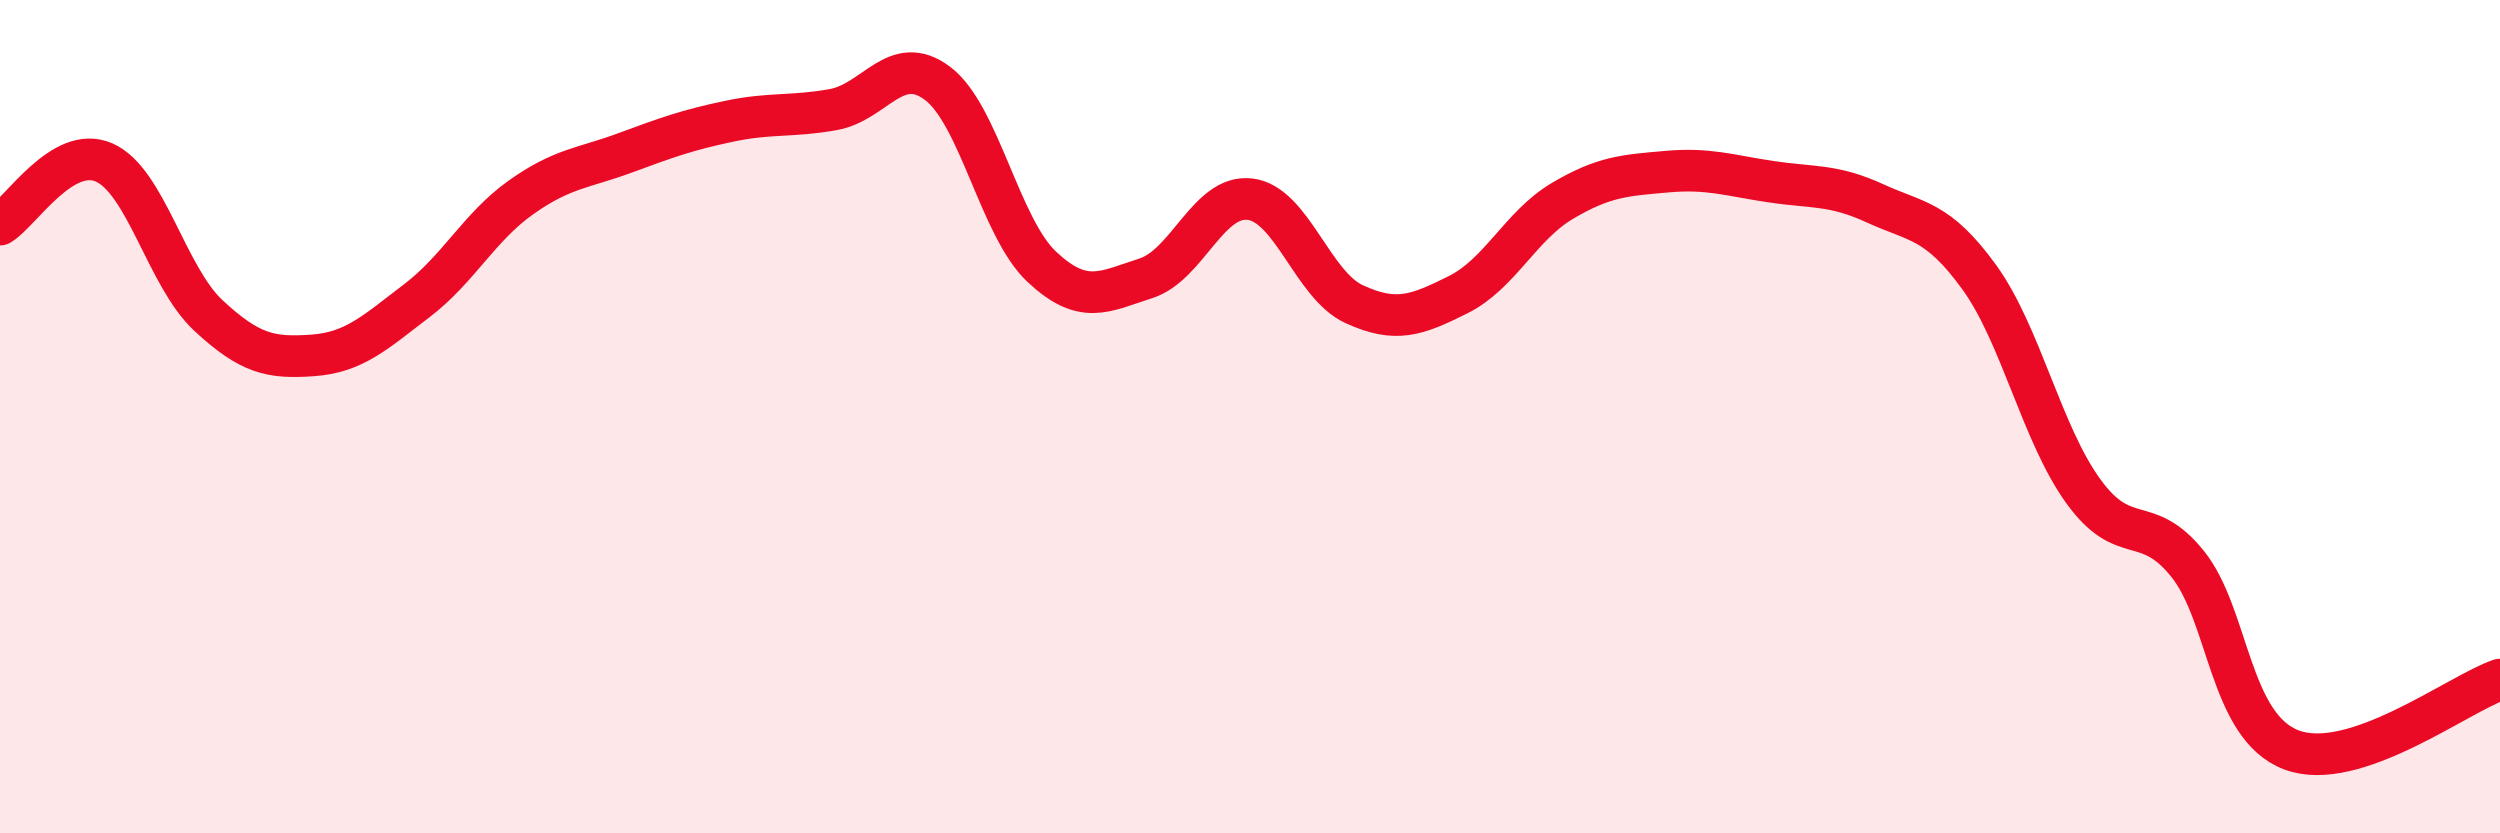 
    <svg width="60" height="20" viewBox="0 0 60 20" xmlns="http://www.w3.org/2000/svg">
      <path
        d="M 0,5.39 C 0.5,5.09 1.5,3.46 2.5,3.9 C 3.5,4.34 4,6.64 5,7.57 C 6,8.5 6.5,8.6 7.5,8.53 C 8.5,8.46 9,7.98 10,7.22 C 11,6.46 11.5,5.45 12.5,4.74 C 13.5,4.03 14,4.04 15,3.67 C 16,3.3 16.5,3.12 17.5,2.91 C 18.5,2.7 19,2.81 20,2.63 C 21,2.45 21.5,1.25 22.5,2 C 23.5,2.75 24,5.46 25,6.4 C 26,7.34 26.5,7 27.5,6.68 C 28.5,6.36 29,4.66 30,4.78 C 31,4.9 31.5,6.84 32.5,7.3 C 33.5,7.76 34,7.57 35,7.07 C 36,6.57 36.5,5.41 37.5,4.82 C 38.5,4.23 39,4.21 40,4.12 C 41,4.03 41.5,4.21 42.5,4.36 C 43.5,4.51 44,4.42 45,4.88 C 46,5.34 46.5,5.27 47.5,6.65 C 48.5,8.03 49,10.41 50,11.79 C 51,13.17 51.5,12.29 52.5,13.53 C 53.5,14.77 53.5,17.44 55,18 C 56.5,18.56 59,16.65 60,16.31L60 20L0 20Z"
        fill="#EB0A25"
        opacity="0.1"
        stroke-linecap="round"
        stroke-linejoin="round"
      />
      <path
        d="M 0,5.39 C 0.5,5.09 1.5,3.46 2.5,3.9 C 3.5,4.34 4,6.64 5,7.57 C 6,8.5 6.5,8.6 7.5,8.53 C 8.5,8.46 9,7.98 10,7.22 C 11,6.46 11.5,5.45 12.5,4.74 C 13.5,4.03 14,4.04 15,3.67 C 16,3.3 16.5,3.12 17.5,2.91 C 18.5,2.7 19,2.81 20,2.63 C 21,2.45 21.5,1.25 22.5,2 C 23.5,2.75 24,5.46 25,6.4 C 26,7.34 26.5,7 27.5,6.68 C 28.5,6.36 29,4.66 30,4.78 C 31,4.9 31.5,6.84 32.5,7.3 C 33.5,7.76 34,7.57 35,7.07 C 36,6.57 36.5,5.41 37.5,4.82 C 38.5,4.23 39,4.21 40,4.12 C 41,4.03 41.5,4.21 42.5,4.36 C 43.5,4.51 44,4.42 45,4.88 C 46,5.34 46.5,5.27 47.5,6.65 C 48.5,8.03 49,10.41 50,11.79 C 51,13.17 51.5,12.29 52.5,13.53 C 53.5,14.77 53.5,17.44 55,18 C 56.5,18.56 59,16.65 60,16.31"
        stroke="#EB0A25"
        stroke-width="1"
        fill="none"
        stroke-linecap="round"
        stroke-linejoin="round"
      />
    </svg>
  
